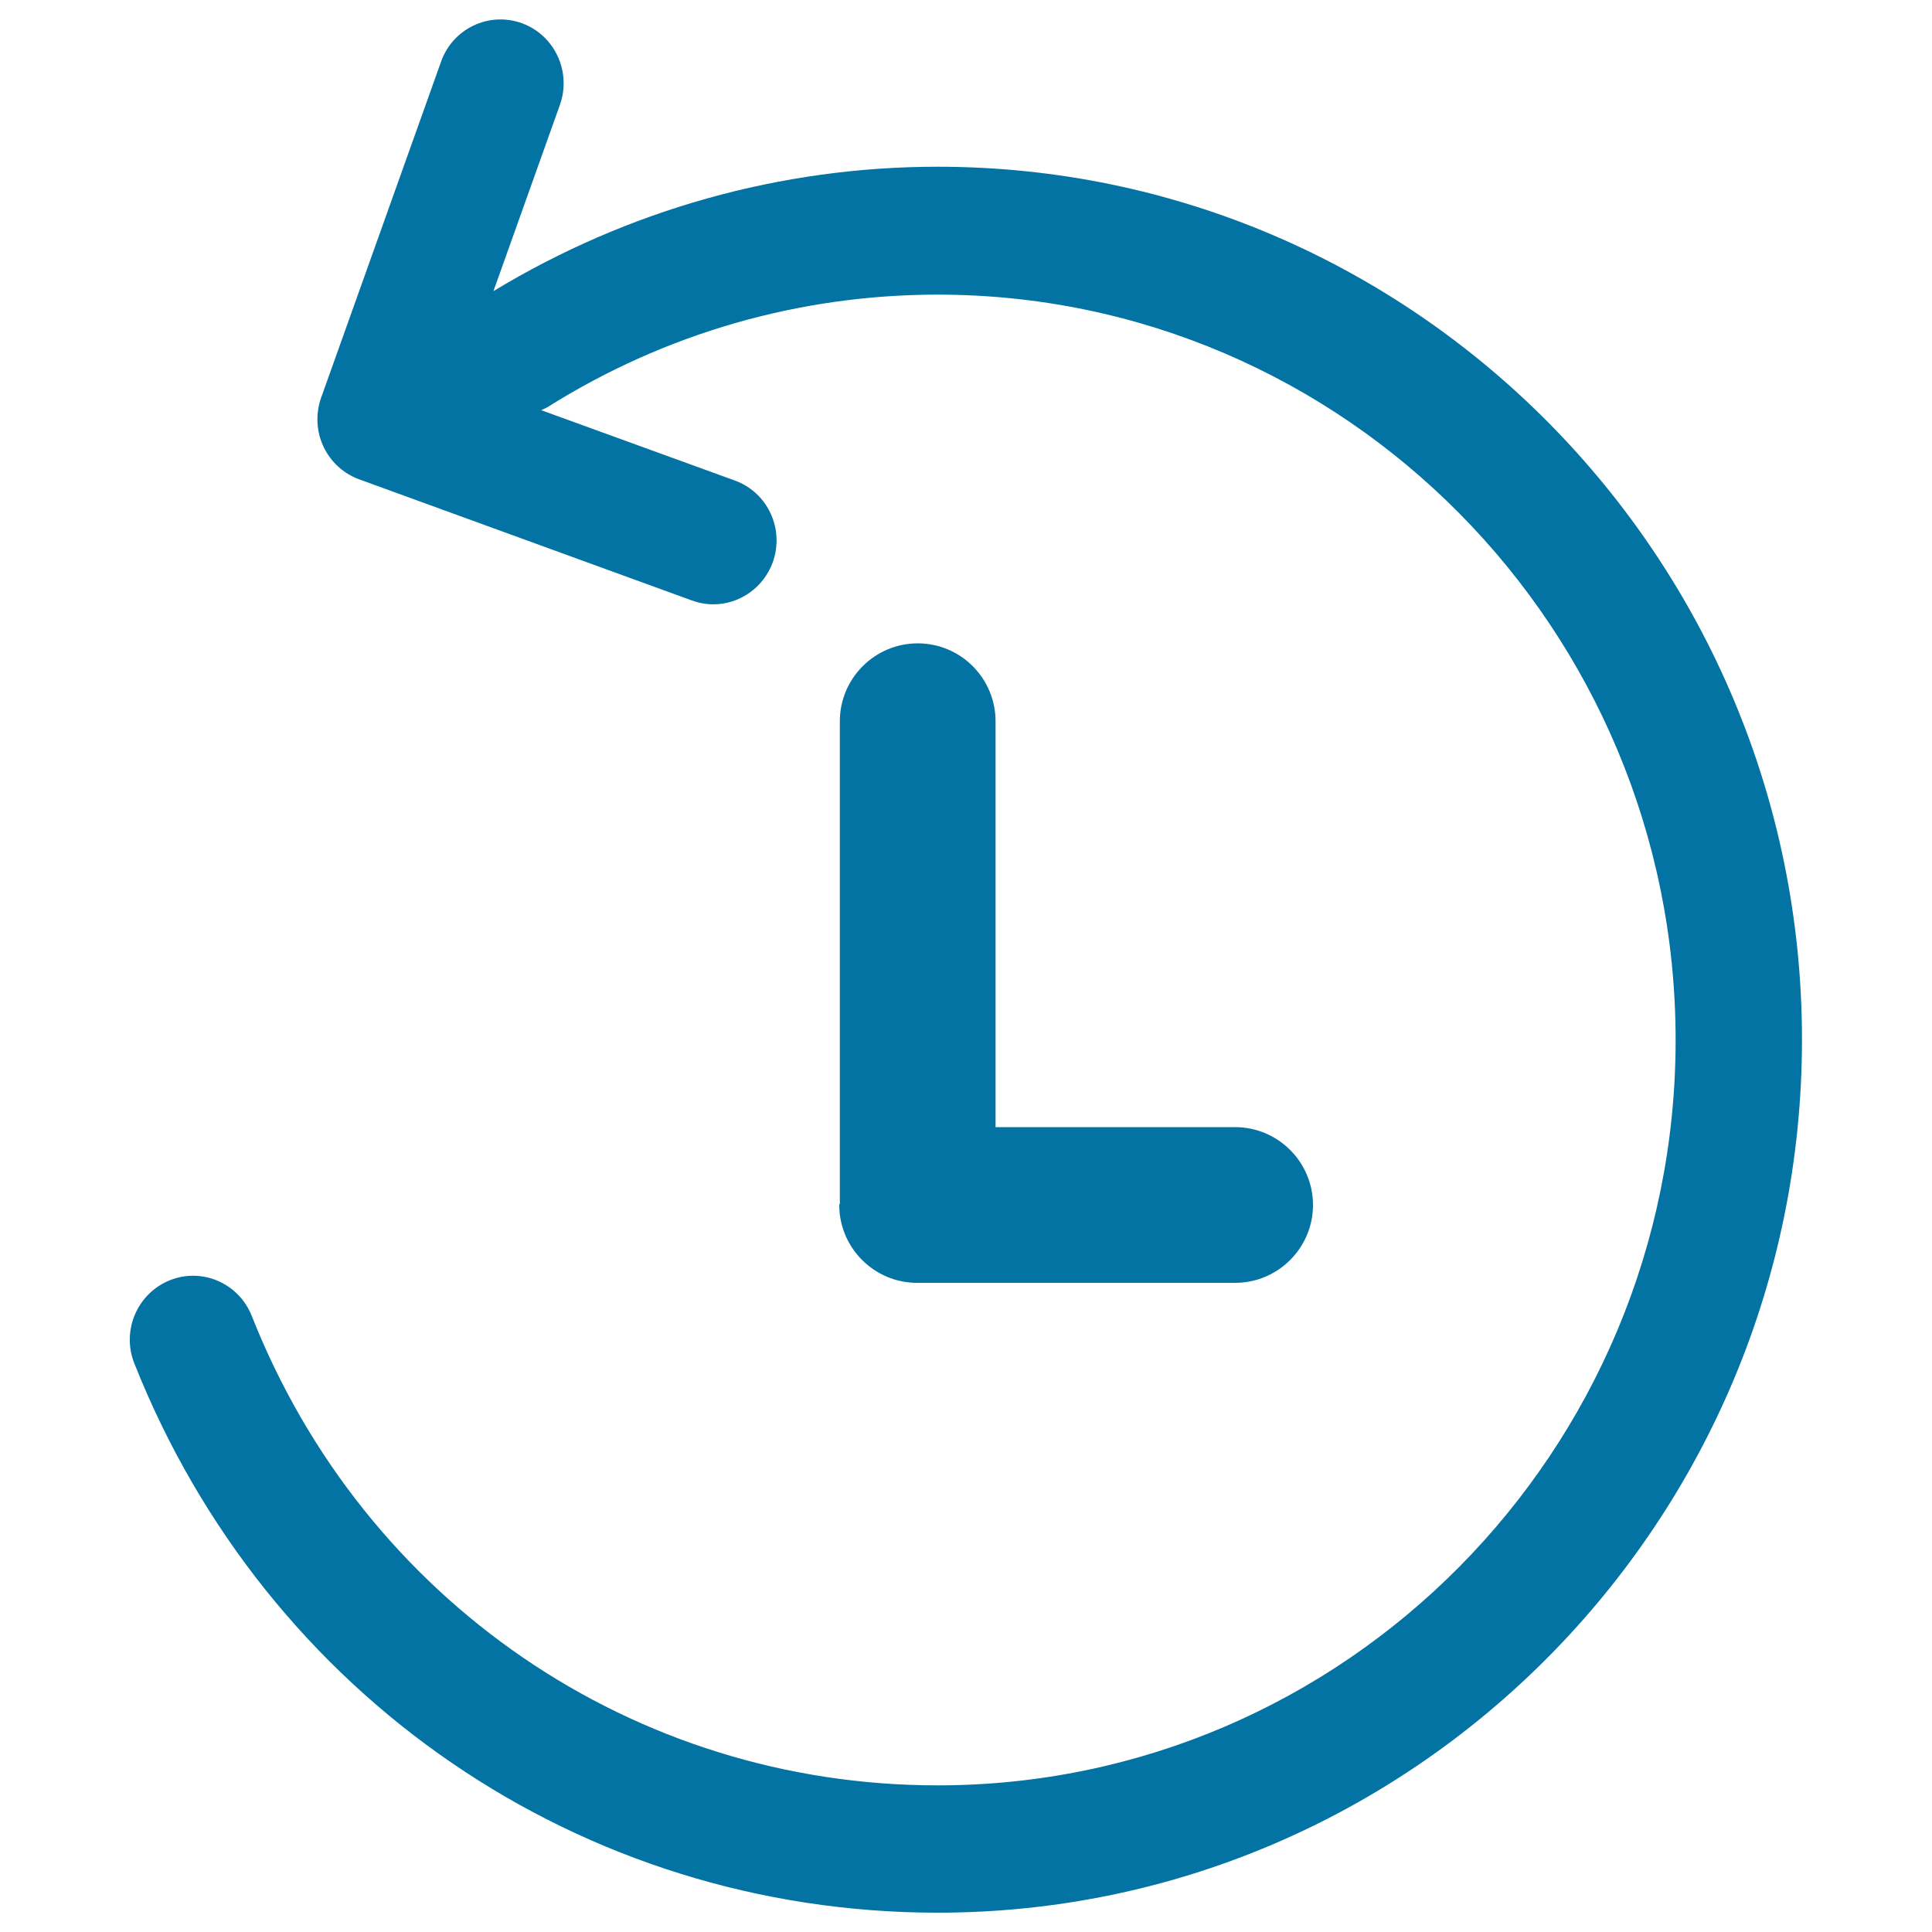 <svg xmlns="http://www.w3.org/2000/svg" viewBox="0 0 1000 1000" style="fill:#0273a2">
<title>Playback SVG icon</title>
<path d="M475,333c-22.2,0-40.3,18.1-40.3,40.3V623c0,0.3-0.3,0.4-0.3,0.7c0,22.2,18.1,40.3,40.3,40.3h164.6c22.2,0,40.3-18.1,40.3-40.3s-18.1-40.3-40.3-40.3H515.3v-210C515.3,351.1,497.3,333,475,333z"/><path d="M485.3,86.3c-81.3,0-160.6,22.4-229.9,64.4l34.4-96.4c6.1-17.2-2.7-36.1-19.7-42.3c-17-6.1-35.7,2.7-41.8,19.9l-62.1,174c-2.9,8.2-2.5,17.3,1.2,25.2c3.7,7.9,10.3,14,18.5,17l172.2,62.7c3.6,1.3,7.4,2,11.1,2c13.4,0,25.9-8.4,30.8-21.8c6.1-17.2-2.6-36.1-19.7-42.3l-100.2-36.4c1.2-0.6,2.4-1,3.5-1.7c60.5-38,130.1-58.1,201.7-58.1c210.6,0,382,173.1,382,385.8c0,212.8-171.3,385.8-382,385.8c-157.3,0-296.7-95.4-355-243c-6.7-16.9-25.7-25.2-42.5-18.4c-16.7,6.8-25,25.9-18.3,42.9C137.9,878.3,301.1,990,485.3,990c246.7,0,447.4-202.7,447.4-451.9C932.7,289,732,86.3,485.3,86.3L485.3,86.3z"/>
</svg>